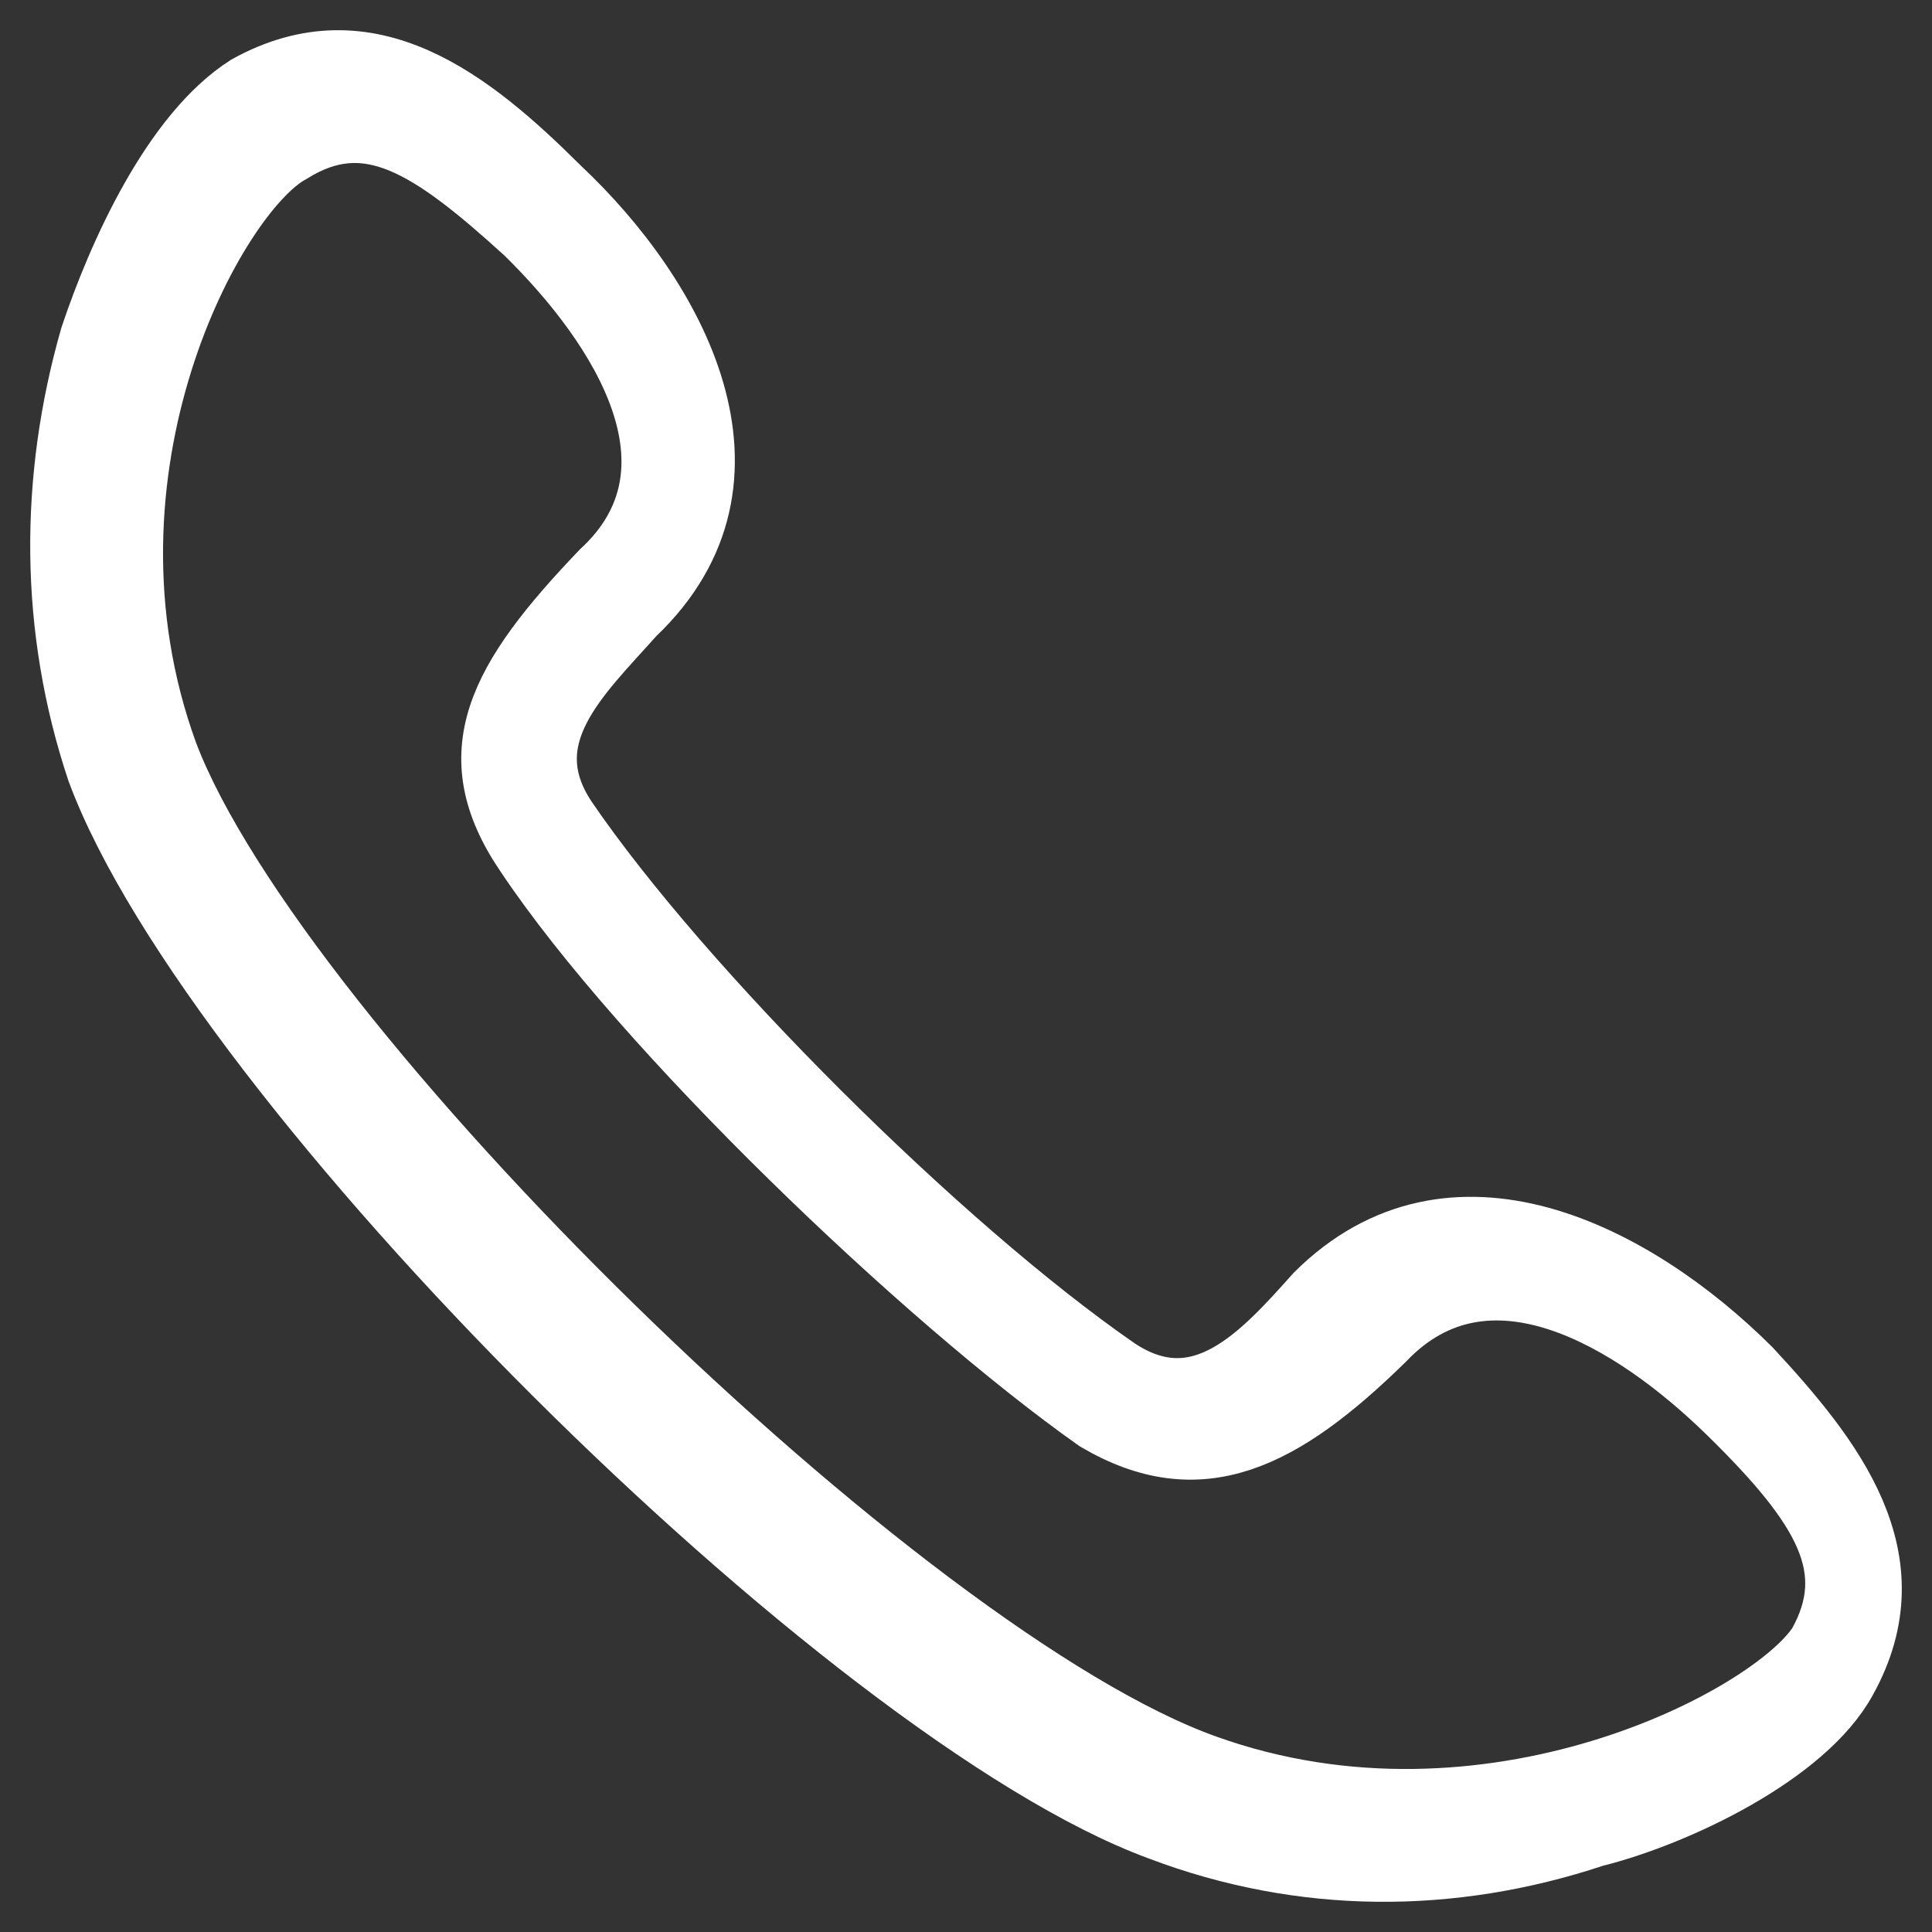 <?xml version="1.0" encoding="UTF-8"?>
<svg width="32px" height="32px" viewBox="0 0 32 32" version="1.1" xmlns="http://www.w3.org/2000/svg" xmlns:xlink="http://www.w3.org/1999/xlink">
    <rect x="0" y="0" width="32" height="32" fill="#333333" stroke="none"/>
    <!-- Generator: Sketch 54.1 (76490) - https://sketchapp.com -->
    <title>Shape</title>
    <desc>Created with Sketch.</desc>
    <g id="Desktop-1440" stroke="none" stroke-width="1" fill="none" fill-rule="evenodd">
        <g id="1440-Contact-Copy" transform="translate(-170, -531)" fill="#FFFFFF" stroke="#FFFFFF">
            <path d="M189.194,561.311 C184.008,559.399 173.523,548.944 171.607,543.772 C170.818,541.411 170.818,538.938 171.494,536.577 C171.945,535.228 172.847,533.204 174.087,532.417 C176.116,531.293 177.807,532.642 179.273,534.103 C181.189,535.902 182.88,538.938 180.513,541.186 C179.611,542.198 178.484,543.21 179.386,544.559 C181.302,547.37 185.586,551.642 188.517,553.666 C189.87,554.565 190.885,553.441 191.787,552.429 C194.041,550.18 197.085,551.754 199.002,553.666 C200.355,555.127 201.707,556.814 200.58,558.837 C199.904,560.074 197.762,561.086 196.409,561.423 C194.041,562.21 191.561,562.21 189.194,561.311 Z M189.978,560.234 C194.648,561.909 199.318,559.451 200.116,558.222 C200.799,556.993 200.23,555.988 198.635,554.424 C197.04,552.859 194.648,551.407 192.939,553.195 C191.231,554.871 189.864,555.541 188.155,554.535 C185.307,552.524 180.637,548.055 178.701,545.15 C177.562,543.474 178.245,542.245 179.954,540.458 C181.776,538.782 180.295,536.435 178.701,534.871 C177.106,533.419 176.081,532.748 174.828,533.53 C173.575,534.201 171.069,538.782 172.778,543.474 C174.6,548.279 184.966,558.446 189.978,560.234 Z" id="Shape"></path>
        </g>
    </g>
</svg>